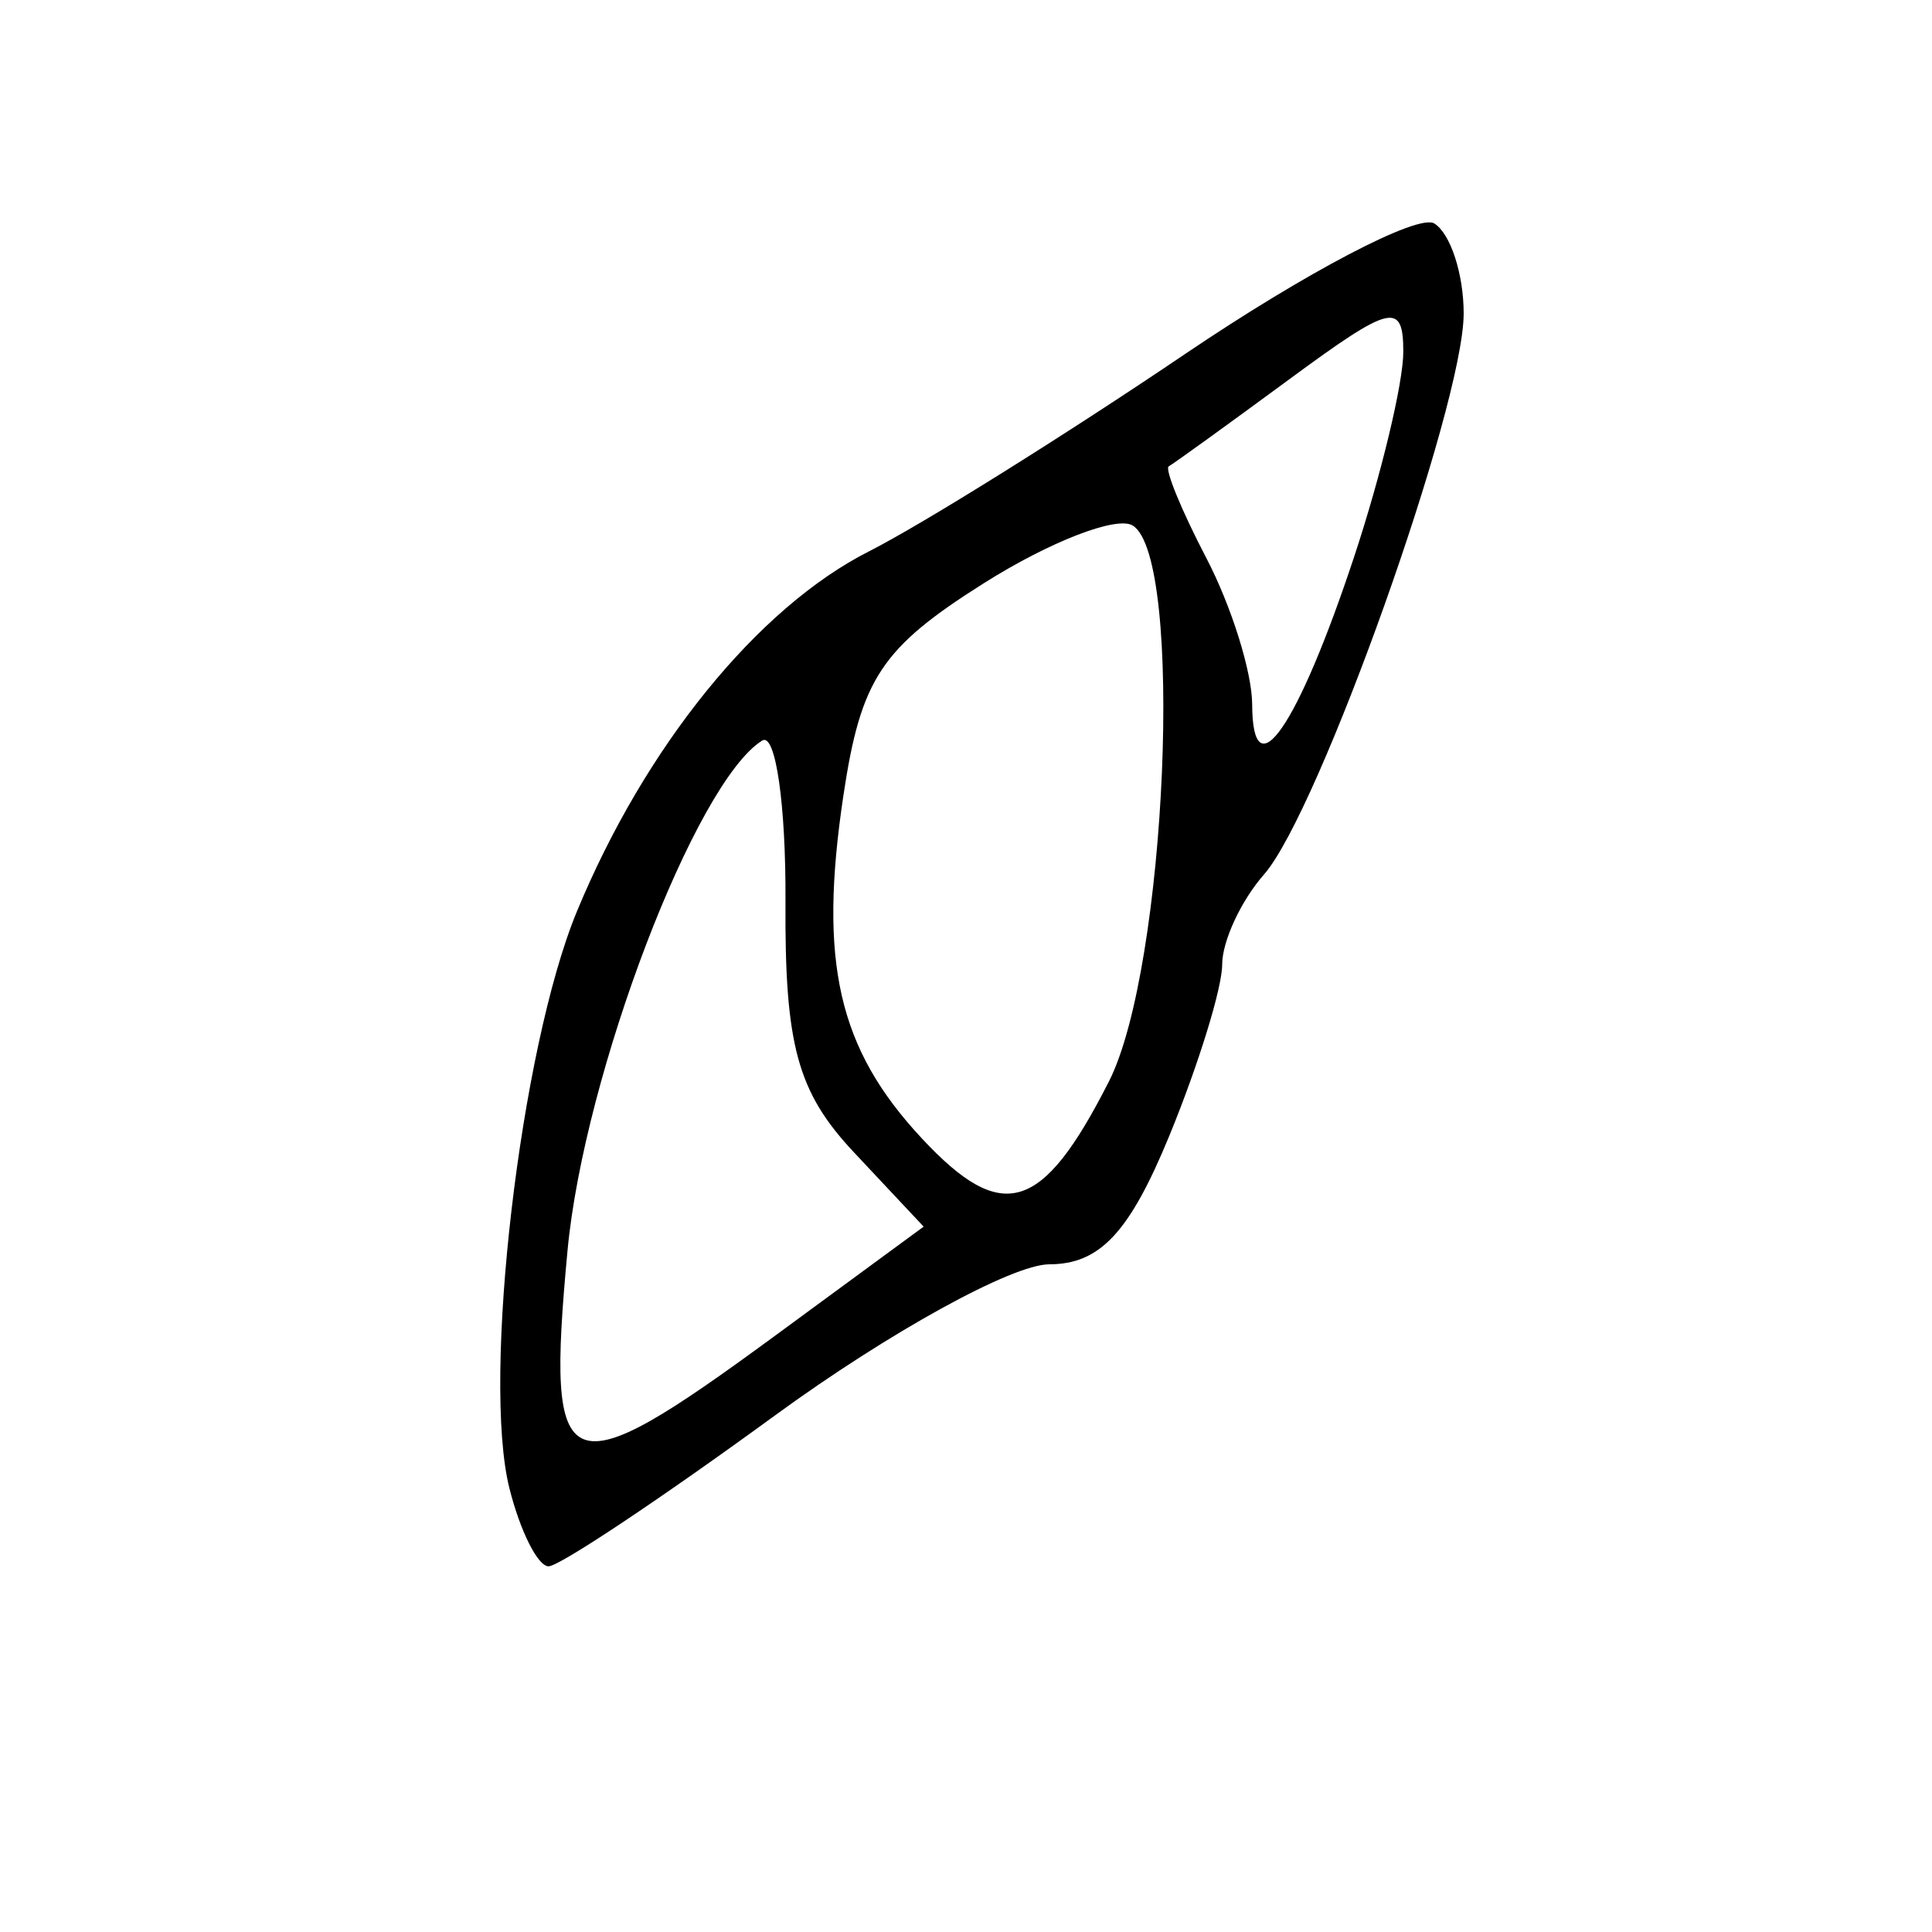 <?xml version="1.0" encoding="UTF-8" standalone="no"?>
<!-- Created with Inkscape (http://www.inkscape.org/) -->
<svg
   xmlns:dc="http://purl.org/dc/elements/1.1/"
   xmlns:cc="http://creativecommons.org/ns#"
   xmlns:rdf="http://www.w3.org/1999/02/22-rdf-syntax-ns#"
   xmlns:svg="http://www.w3.org/2000/svg"
   xmlns="http://www.w3.org/2000/svg"
   xmlns:sodipodi="http://sodipodi.sourceforge.net/DTD/sodipodi-0.dtd"
   xmlns:inkscape="http://www.inkscape.org/namespaces/inkscape"
   width="64px"
   height="64px"
   id="svg2801"
   sodipodi:version="0.32"
   inkscape:version="0.46"
   sodipodi:docname="symbol.svg"
   inkscape:output_extension="org.inkscape.output.svg.inkscape">
  <defs
     id="defs2803">
    <inkscape:perspective
       sodipodi:type="inkscape:persp3d"
       inkscape:vp_x="0 : 32 : 1"
       inkscape:vp_y="0 : 1000 : 0"
       inkscape:vp_z="64 : 32 : 1"
       inkscape:persp3d-origin="32 : 21.333333 : 1"
       id="perspective2809" />
    <inkscape:perspective
       id="perspective2855"
       inkscape:persp3d-origin="372.04724 : 350.78739 : 1"
       inkscape:vp_z="744.09448 : 526.18109 : 1"
       inkscape:vp_y="0 : 1000 : 0"
       inkscape:vp_x="0 : 526.18109 : 1"
       sodipodi:type="inkscape:persp3d" />
    <inkscape:perspective
       id="perspective2947"
       inkscape:persp3d-origin="372.04724 : 350.78739 : 1"
       inkscape:vp_z="744.09448 : 526.18109 : 1"
       inkscape:vp_y="0 : 1000 : 0"
       inkscape:vp_x="0 : 526.18109 : 1"
       sodipodi:type="inkscape:persp3d" />
    <inkscape:perspective
       id="perspective3019"
       inkscape:persp3d-origin="372.04724 : 350.78739 : 1"
       inkscape:vp_z="744.09448 : 526.18109 : 1"
       inkscape:vp_y="0 : 1000 : 0"
       inkscape:vp_x="0 : 526.18109 : 1"
       sodipodi:type="inkscape:persp3d" />
    <inkscape:perspective
       id="perspective3111"
       inkscape:persp3d-origin="372.04724 : 350.78739 : 1"
       inkscape:vp_z="744.09448 : 526.18109 : 1"
       inkscape:vp_y="0 : 1000 : 0"
       inkscape:vp_x="0 : 526.18109 : 1"
       sodipodi:type="inkscape:persp3d" />
    <inkscape:perspective
       id="perspective3236"
       inkscape:persp3d-origin="372.04724 : 350.78739 : 1"
       inkscape:vp_z="744.09448 : 526.18109 : 1"
       inkscape:vp_y="0 : 1000 : 0"
       inkscape:vp_x="0 : 526.18109 : 1"
       sodipodi:type="inkscape:persp3d" />
    <inkscape:perspective
       id="perspective3328"
       inkscape:persp3d-origin="372.04724 : 350.78739 : 1"
       inkscape:vp_z="744.09448 : 526.18109 : 1"
       inkscape:vp_y="0 : 1000 : 0"
       inkscape:vp_x="0 : 526.18109 : 1"
       sodipodi:type="inkscape:persp3d" />
  </defs>
  <sodipodi:namedview
     id="base"
     pagecolor="#ffffff"
     bordercolor="#666666"
     borderopacity="1.0"
     inkscape:pageopacity="0.0"
     inkscape:pageshadow="2"
     inkscape:zoom="3.8890873"
     inkscape:cx="32"
     inkscape:cy="32"
     inkscape:current-layer="layer1"
     showgrid="true"
     inkscape:document-units="px"
     inkscape:grid-bbox="true"
     inkscape:window-width="640"
     inkscape:window-height="669"
     inkscape:window-x="42"
     inkscape:window-y="33" />
  <g
     id="layer1"
     inkscape:label="Layer 1"
     inkscape:groupmode="layer">
    <path
       style="fill:#000000"
       d="M 16.875,49.302 C 15.959,45.652 17.233,34.744 19.104,30.209 C 21.364,24.735 25.092,20.136 28.787,18.264 C 30.547,17.372 35.261,14.429 39.263,11.723 C 43.266,9.016 46.978,7.072 47.513,7.403 C 48.048,7.734 48.486,9.076 48.486,10.385 C 48.486,13.434 43.696,26.893 41.874,28.965 C 41.111,29.833 40.486,31.178 40.486,31.954 C 40.486,32.73 39.698,35.28 38.736,37.622 C 37.416,40.831 36.437,41.879 34.757,41.882 C 33.531,41.884 29.444,44.136 25.675,46.886 C 21.906,49.636 18.53,51.886 18.173,51.886 C 17.816,51.886 17.232,50.723 16.875,49.302 z M 25.658,44.26 L 30.597,40.634 L 28.292,38.177 C 26.416,36.178 25.992,34.63 26.02,29.878 C 26.038,26.664 25.692,24.258 25.251,24.531 C 23.039,25.898 19.346,35.574 18.799,41.436 C 18.077,49.165 18.653,49.402 25.658,44.26 z M 36.734,35.826 C 38.652,32.053 39.234,18.466 37.523,17.409 C 36.993,17.082 34.773,17.942 32.589,19.321 C 29.196,21.462 28.518,22.487 27.94,26.344 C 27.11,31.878 27.762,34.732 30.536,37.71 C 33.205,40.574 34.525,40.173 36.734,35.826 z M 44.853,18.458 C 45.751,15.747 46.486,12.687 46.486,11.657 C 46.486,9.984 46.085,10.079 42.736,12.545 C 40.673,14.063 38.865,15.369 38.718,15.447 C 38.571,15.525 39.13,16.893 39.962,18.487 C 40.793,20.081 41.476,22.263 41.48,23.336 C 41.489,26.254 42.988,24.085 44.853,18.458 z"
       id="path3334" />
  </g>
</svg>
